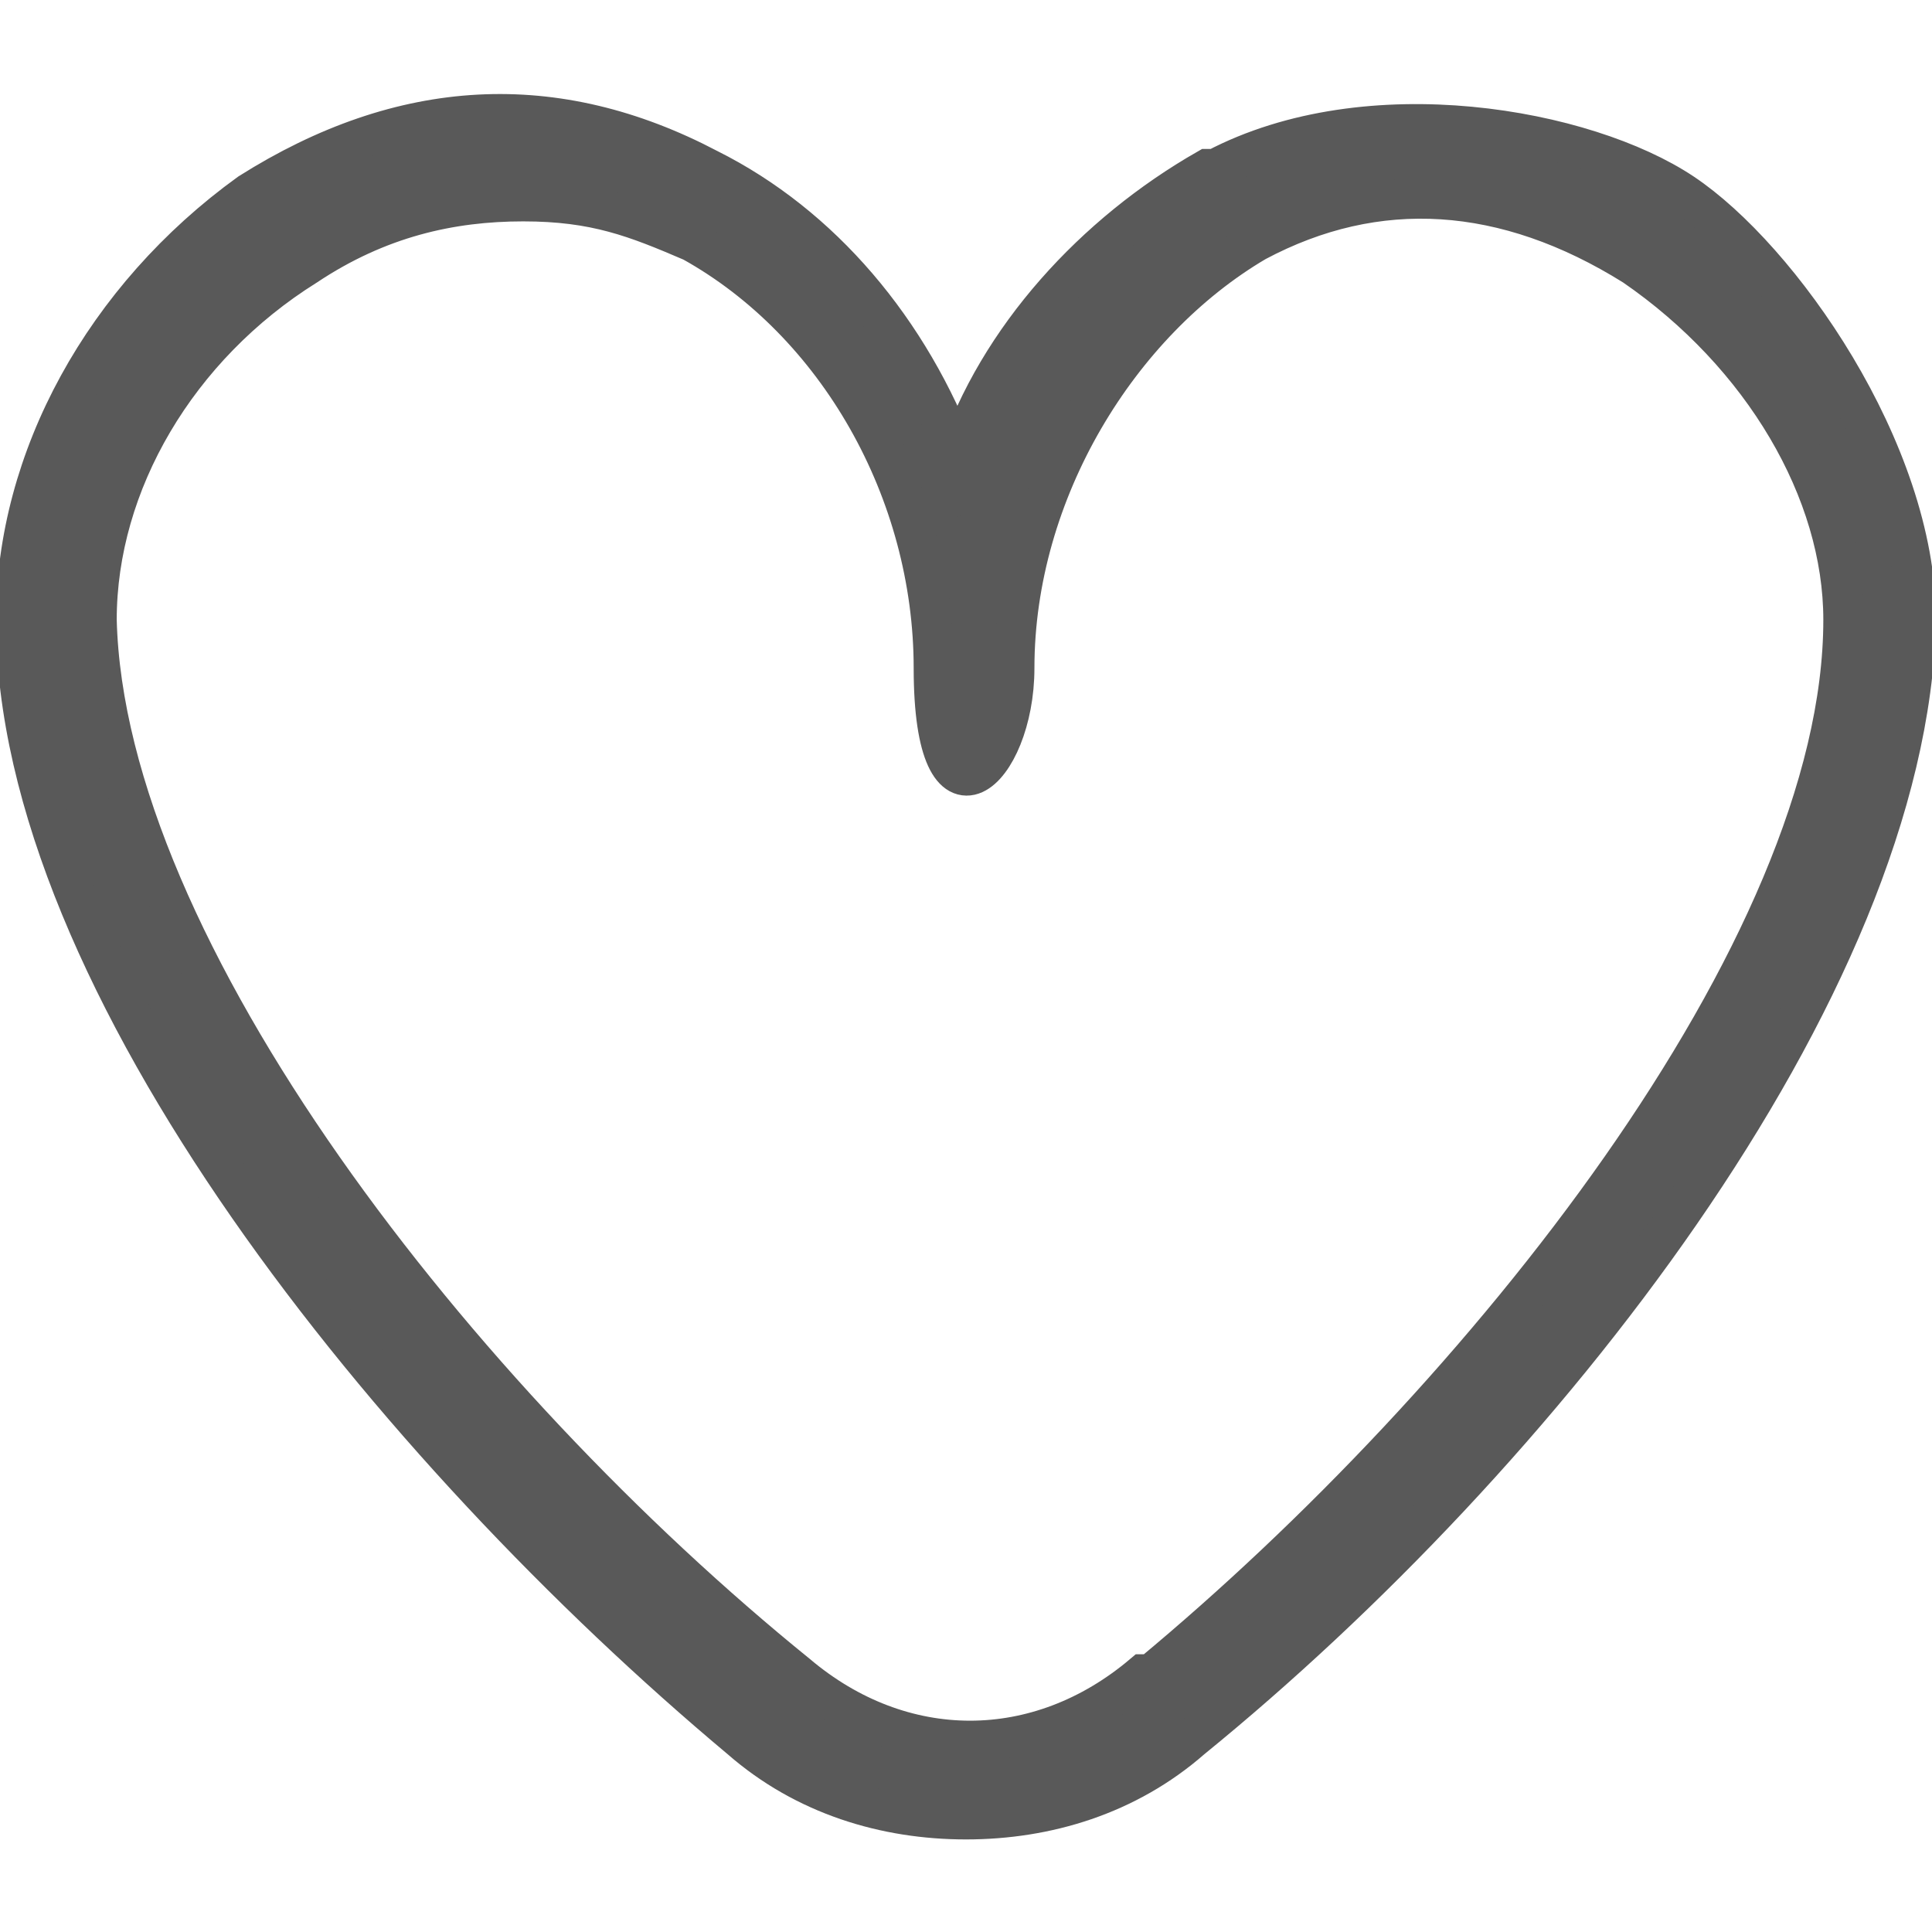 <?xml version="1.0" encoding="UTF-8"?>
<svg id="Layer_1" xmlns="http://www.w3.org/2000/svg" version="1.1" viewBox="0 0 24 24">
  <!-- Generator: Adobe Illustrator 29.6.1, SVG Export Plug-In . SVG Version: 2.1.1 Build 9)  -->
  <defs>
    <style>
      .st0 {
        fill: #595959;
        stroke: #595959;
        stroke-miterlimit: 10;
        stroke-width: .5px;
      }
    </style>
  </defs>
  <path class="st0" d="M15,2.1c-1.4.8-2.6,2.1-3.1,3.6-.6-1.6-1.7-2.9-3.1-3.6-1.9-1-3.8-.9-5.7.3C1.3,3.7.2,5.7.2,7.7c0,4.5,4.7,10.3,9,13.9.8.7,1.8,1,2.8,1s2-.3,2.8-1c4.3-3.5,8.9-9.3,9-13.9,0-2.1-1.7-4.5-2.9-5.3s-3.9-1.3-5.8-.3ZM14.2,20.8c-1.3,1.1-3,1.1-4.3,0C5.7,17.4,1.3,11.8,1.2,7.7c0-1.7,1-3.4,2.6-4.4.9-.6,1.8-.8,2.7-.8s1.4.2,2.1.5c1.8,1,3,3.1,3,5.3s1,1.3,1,0c0-2.2,1.3-4.3,3-5.3,1.5-.8,3.1-.7,4.7.3,1.6,1.1,2.6,2.8,2.6,4.4,0,4.1-4.5,9.7-8.6,13.1h0Z"/>
</svg>